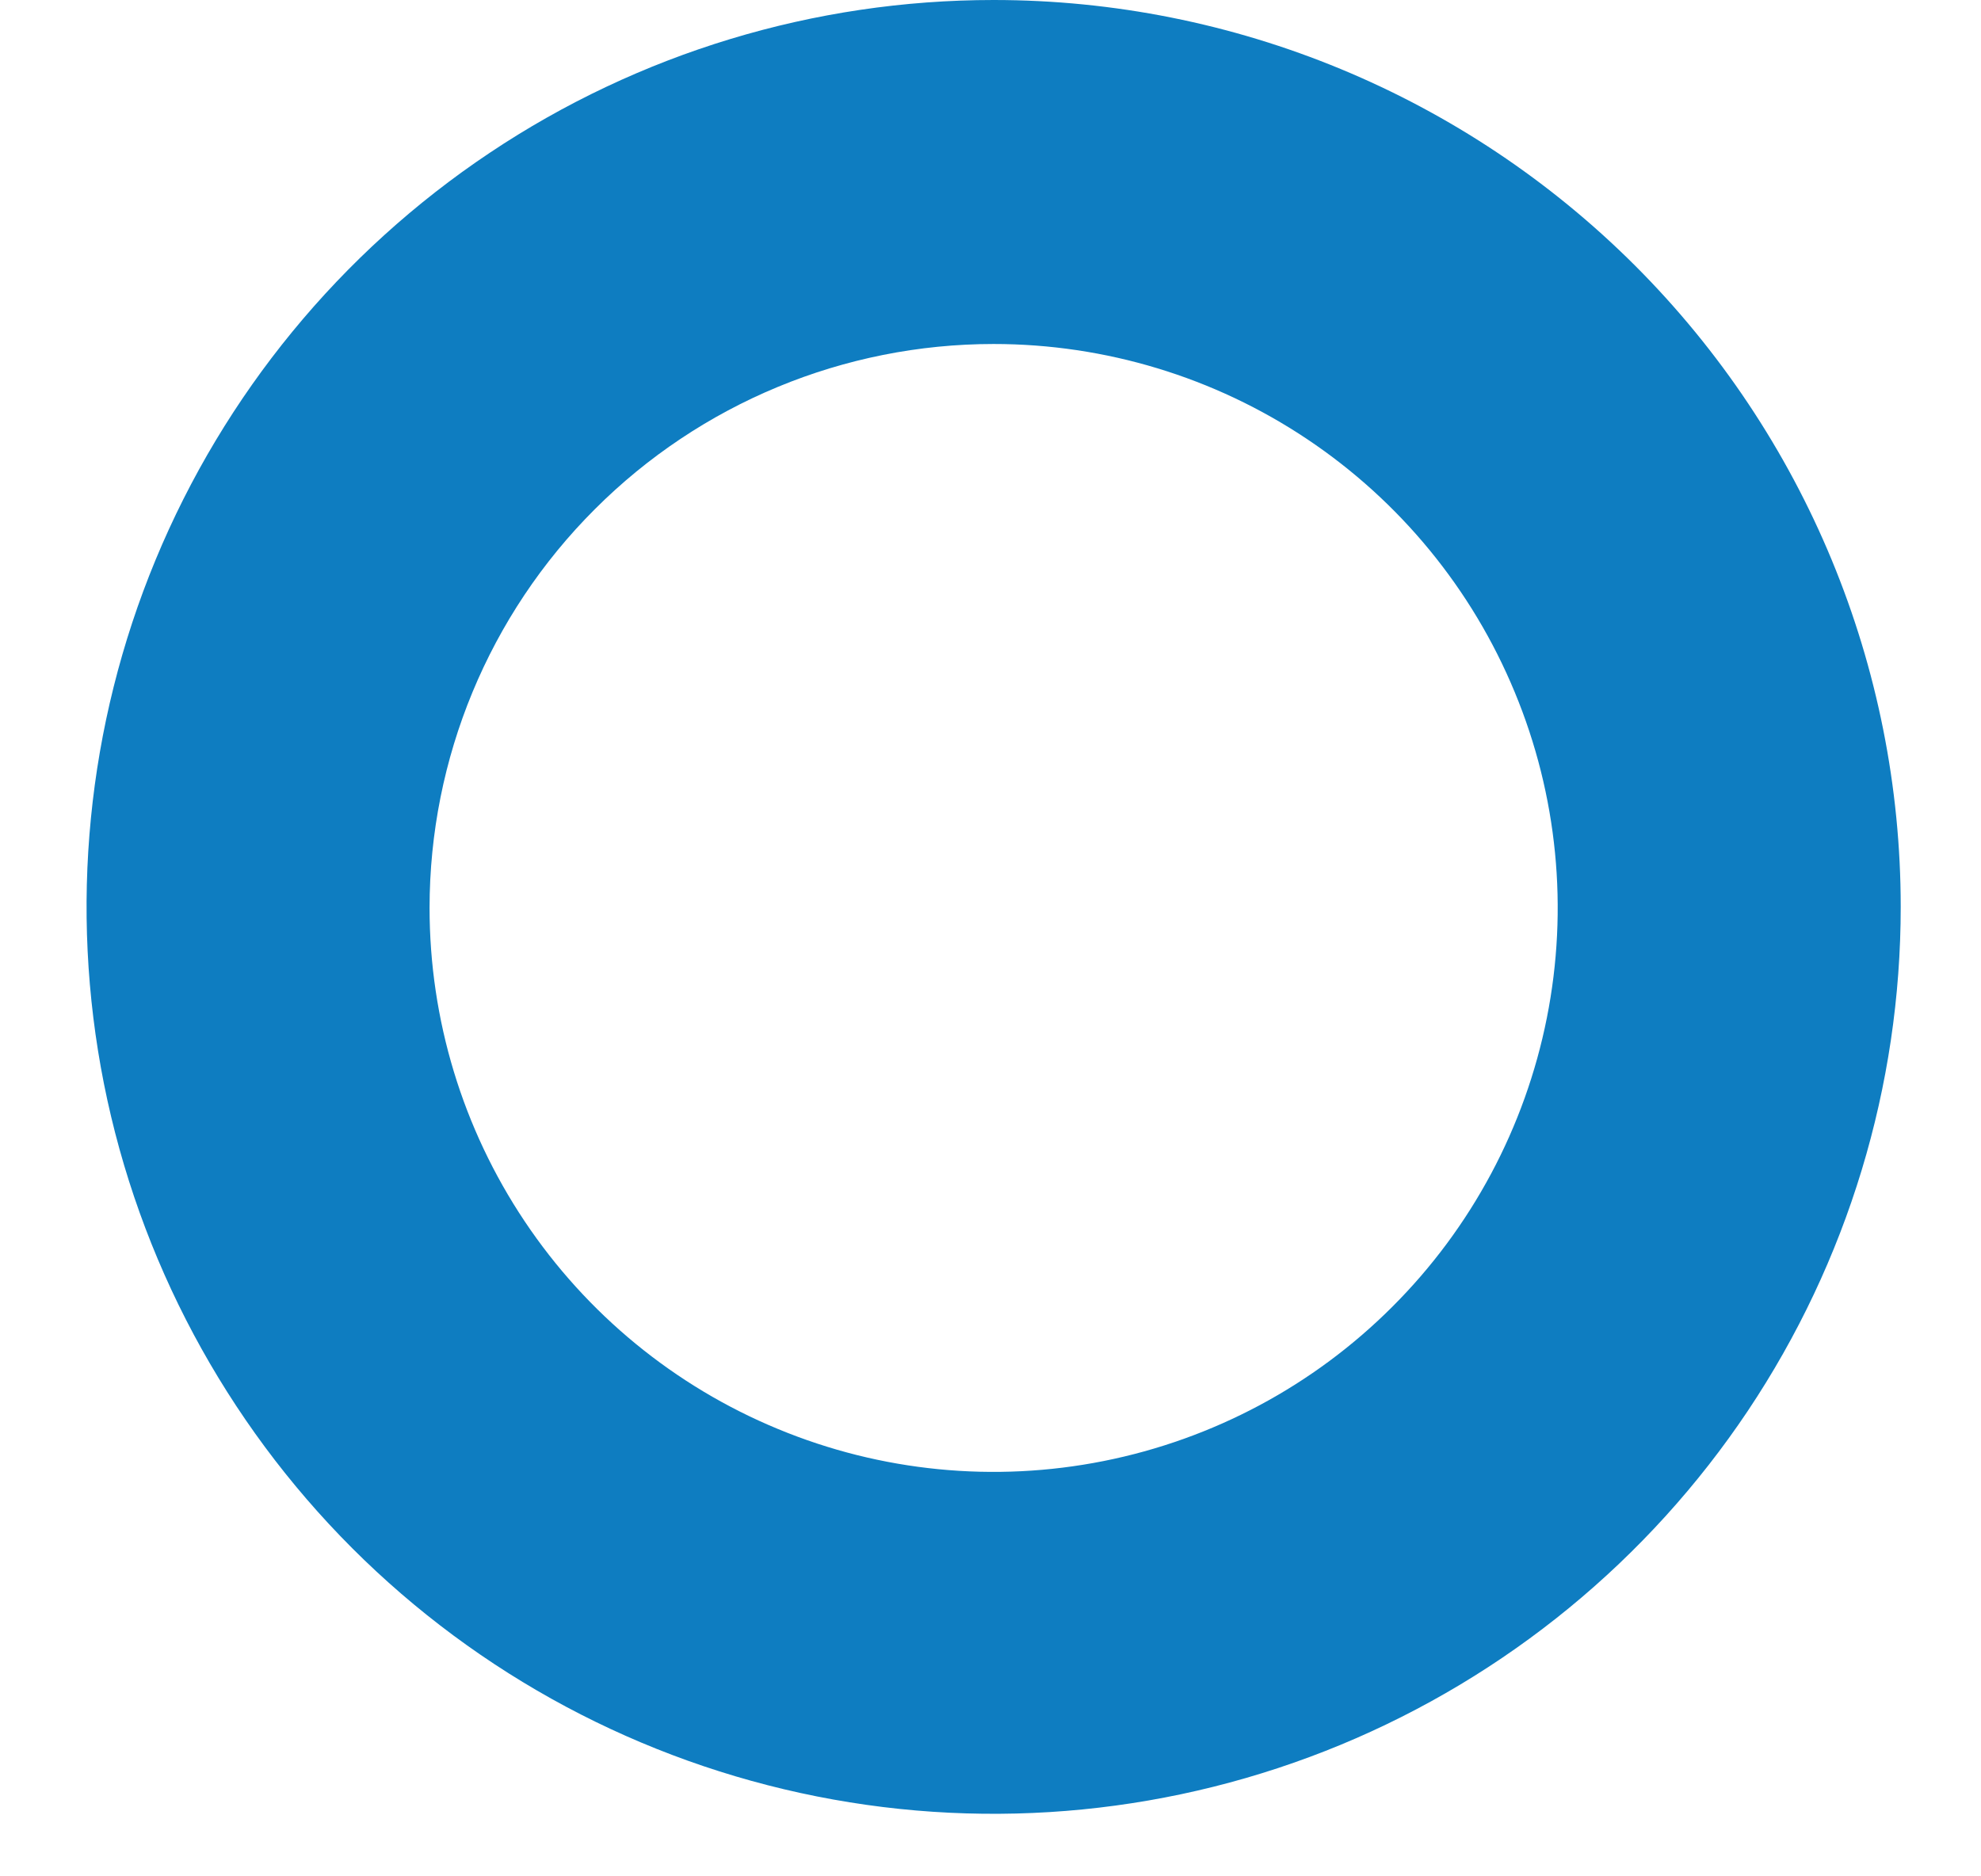 <svg width="19" height="18" viewBox="0 0 19 18" fill="none" xmlns="http://www.w3.org/2000/svg">
<path d="M9.53 3.3C10.6 3.3 11.646 3.617 12.536 4.212C13.425 4.806 14.119 5.651 14.528 6.64C14.938 7.628 15.045 8.716 14.836 9.765C14.627 10.815 14.112 11.779 13.355 12.535C12.599 13.292 11.635 13.807 10.585 14.016C9.536 14.225 8.448 14.118 7.46 13.708C6.471 13.299 5.626 12.605 5.032 11.716C4.437 10.826 4.12 9.78 4.12 8.71C4.12 7.275 4.69 5.899 5.705 4.885C6.719 3.87 8.095 3.3 9.53 3.3M9.53 0C7.809 0 6.127 0.51 4.697 1.466C3.266 2.422 2.151 3.781 1.492 5.371C0.834 6.96 0.662 8.71 0.997 10.397C1.333 12.085 2.162 13.635 3.378 14.852C4.595 16.069 6.145 16.897 7.833 17.233C9.52 17.569 11.27 17.396 12.859 16.738C14.449 16.079 15.808 14.964 16.764 13.534C17.72 12.103 18.23 10.421 18.23 8.7C18.23 6.393 17.314 4.18 15.682 2.548C14.05 0.917 11.838 0 9.53 0V0Z" fill="#0E7DC1"/>
</svg>
